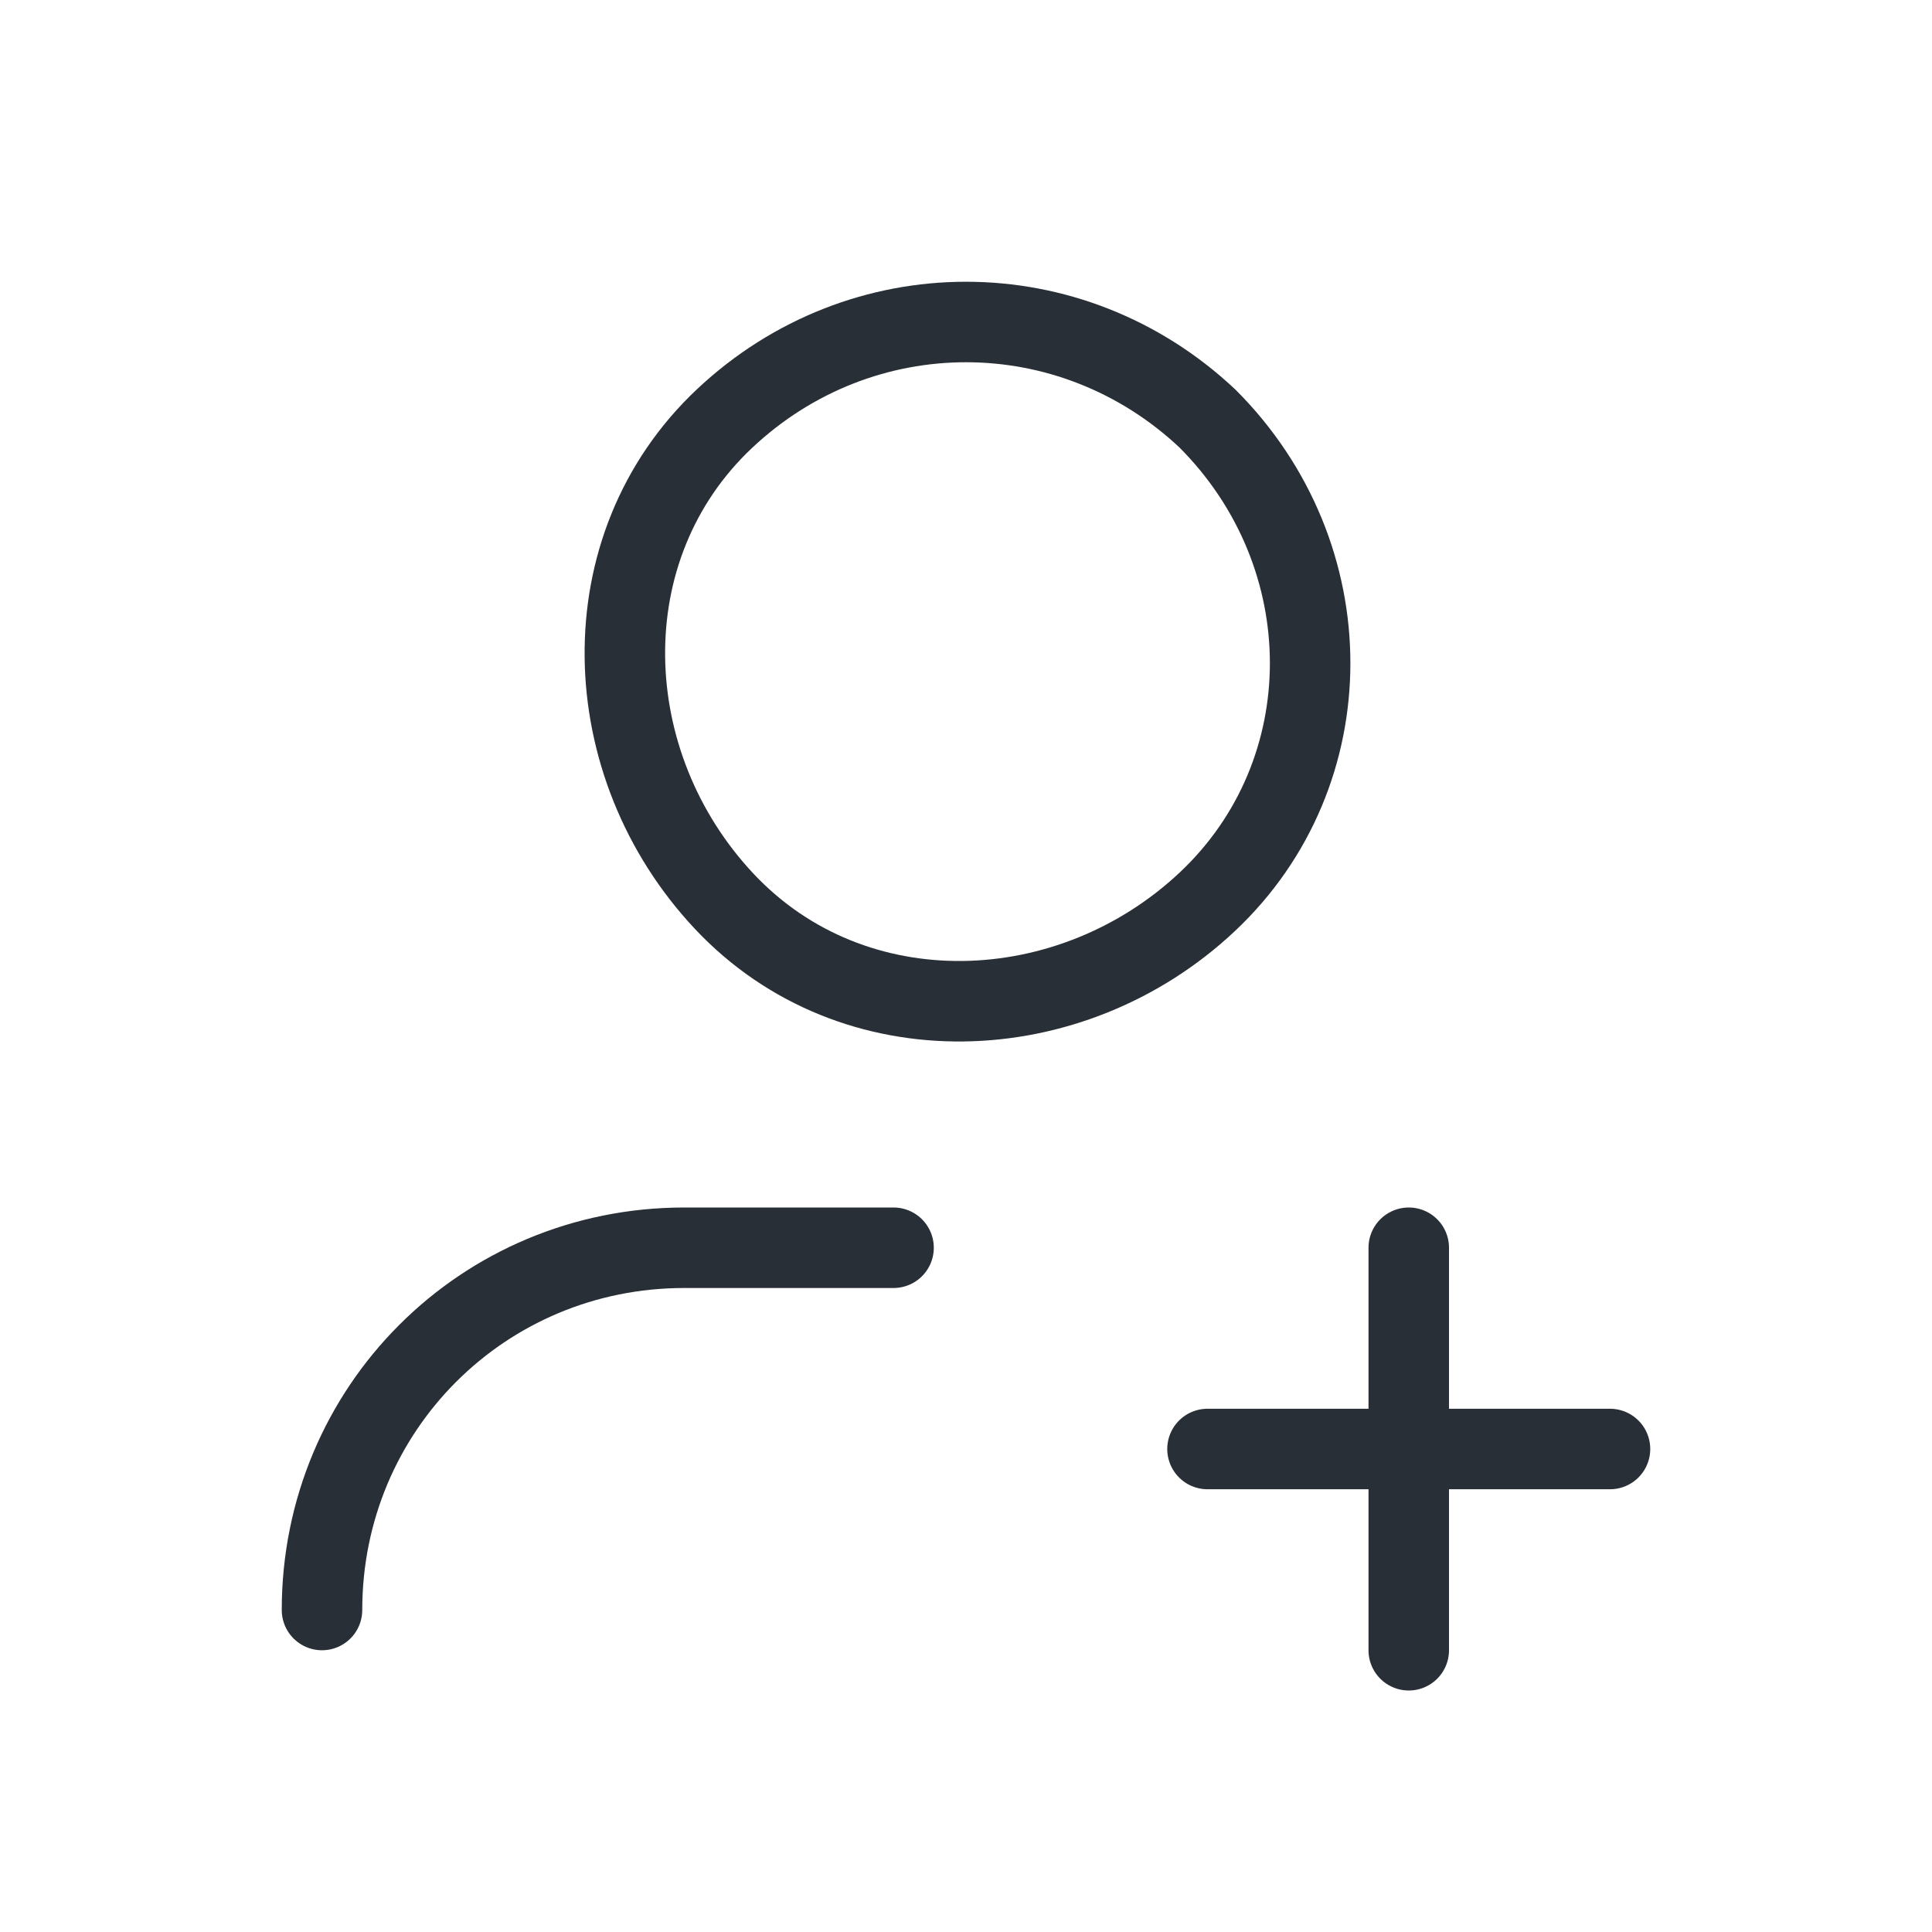 <svg width="36" height="36" viewBox="0 0 36 36" fill="none" xmlns="http://www.w3.org/2000/svg">
<path d="M22.5 7.8C25.05 10.35 25.05 14.4 22.5 16.8C19.95 19.2 15.9 19.35 13.5 16.8C11.1 14.25 10.95 10.2 13.5 7.8C16.05 5.4 19.95 5.4 22.5 7.8" stroke="#292F36" stroke-width="1.5" stroke-linecap="round" stroke-linejoin="round"/>
<path d="M6 30C6 26.25 9 23.25 12.75 23.25H16.65" stroke="#292F36" stroke-width="1.5" stroke-linecap="round" stroke-linejoin="round"/>
<path d="M26.25 30.75V23.25" stroke="#292F36" stroke-width="1.5" stroke-linecap="round" stroke-linejoin="round"/>
<path d="M22.5 27H30" stroke="#292F36" stroke-width="1.5" stroke-linecap="round" stroke-linejoin="round"/>
</svg>
